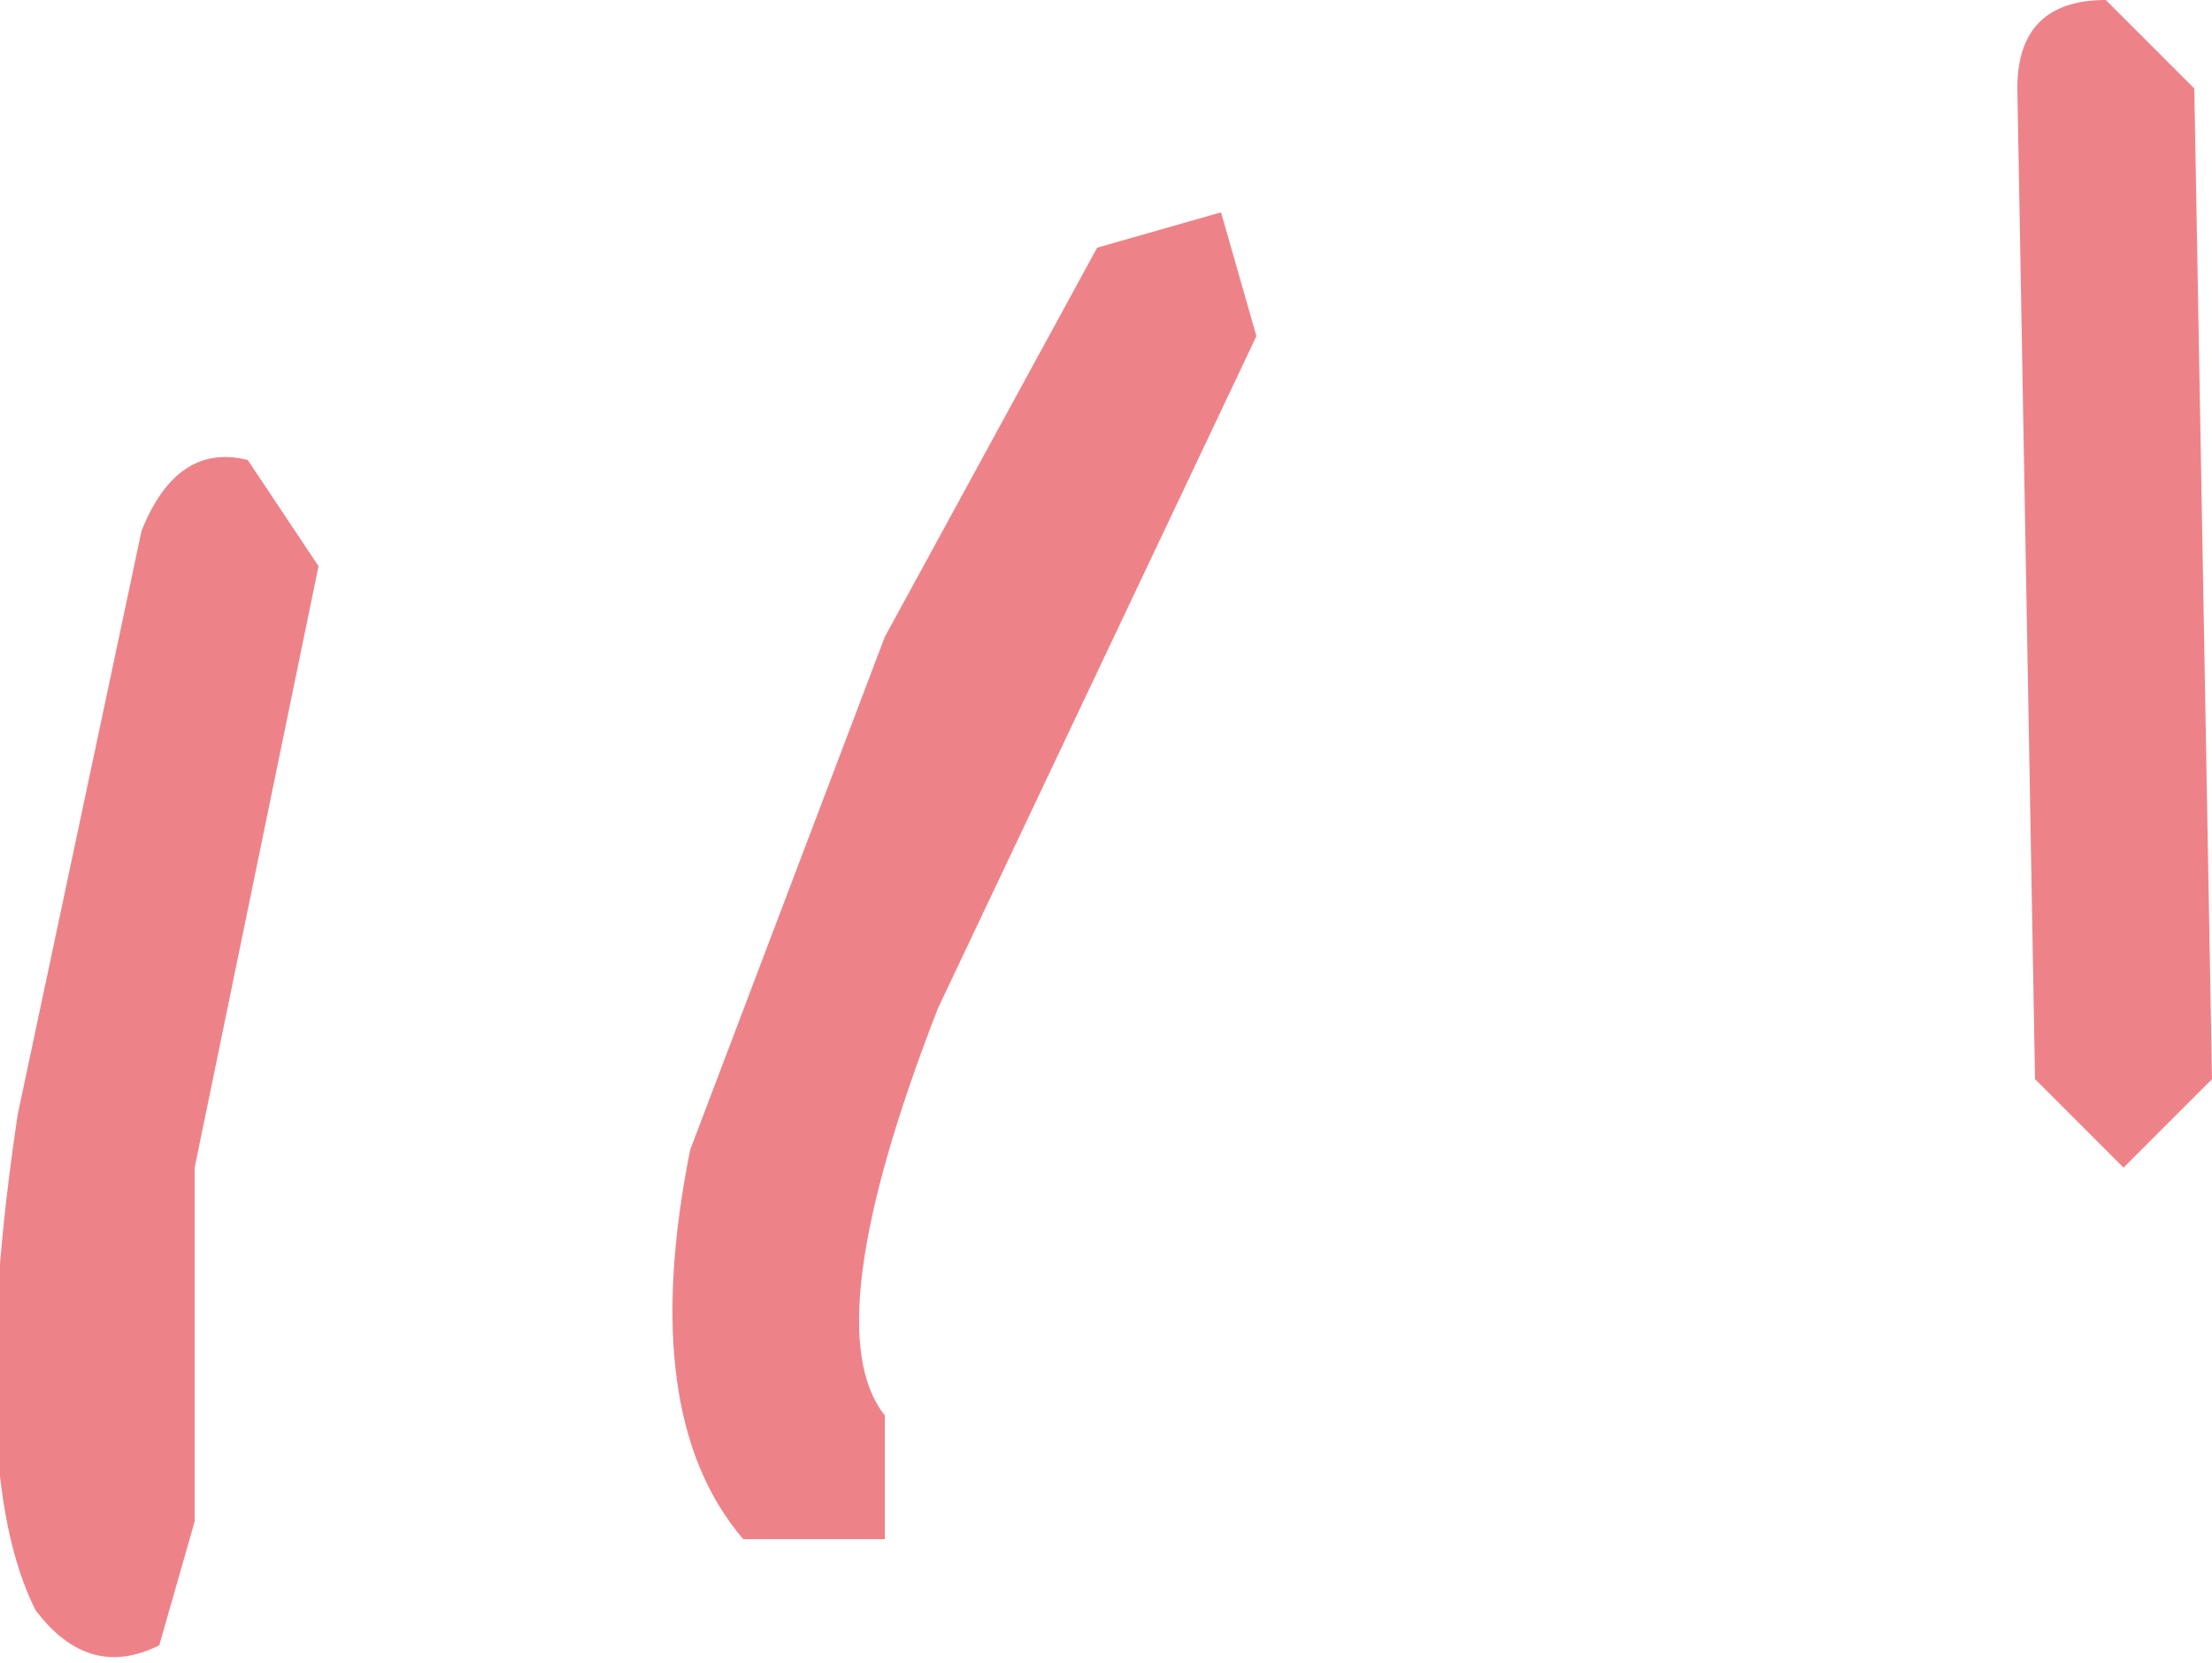 <?xml version="1.0" encoding="UTF-8" standalone="no"?>
<svg xmlns:xlink="http://www.w3.org/1999/xlink" height="4.7px" width="6.25px" xmlns="http://www.w3.org/2000/svg">
  <g transform="matrix(1.0, 0.0, 0.0, 1.0, -130.4, -74.2)">
    <path d="M131.3 75.8 L131.1 75.5 Q130.9 75.45 130.8 75.7 L130.45 77.35 Q130.3 78.35 130.5 78.75 130.65 78.95 130.85 78.85 L130.95 78.5 130.95 77.5 131.3 75.8" fill="#ed8389" fill-rule="evenodd" stroke="none"/>
    <path d="M133.95 75.15 L133.85 74.8 133.5 74.9 132.9 76.0 132.35 77.45 Q132.2 78.2 132.5 78.55 L132.9 78.55 132.9 78.2 Q132.7 77.95 133.05 77.05 L133.95 75.15" fill="#ed8389" fill-rule="evenodd" stroke="none"/>
    <path d="M136.1 74.45 L136.15 77.25 136.4 77.5 136.65 77.25 136.6 74.45 136.35 74.2 Q136.1 74.2 136.1 74.45" fill="#ed8389" fill-rule="evenodd" stroke="none"/>
  </g>
</svg>
